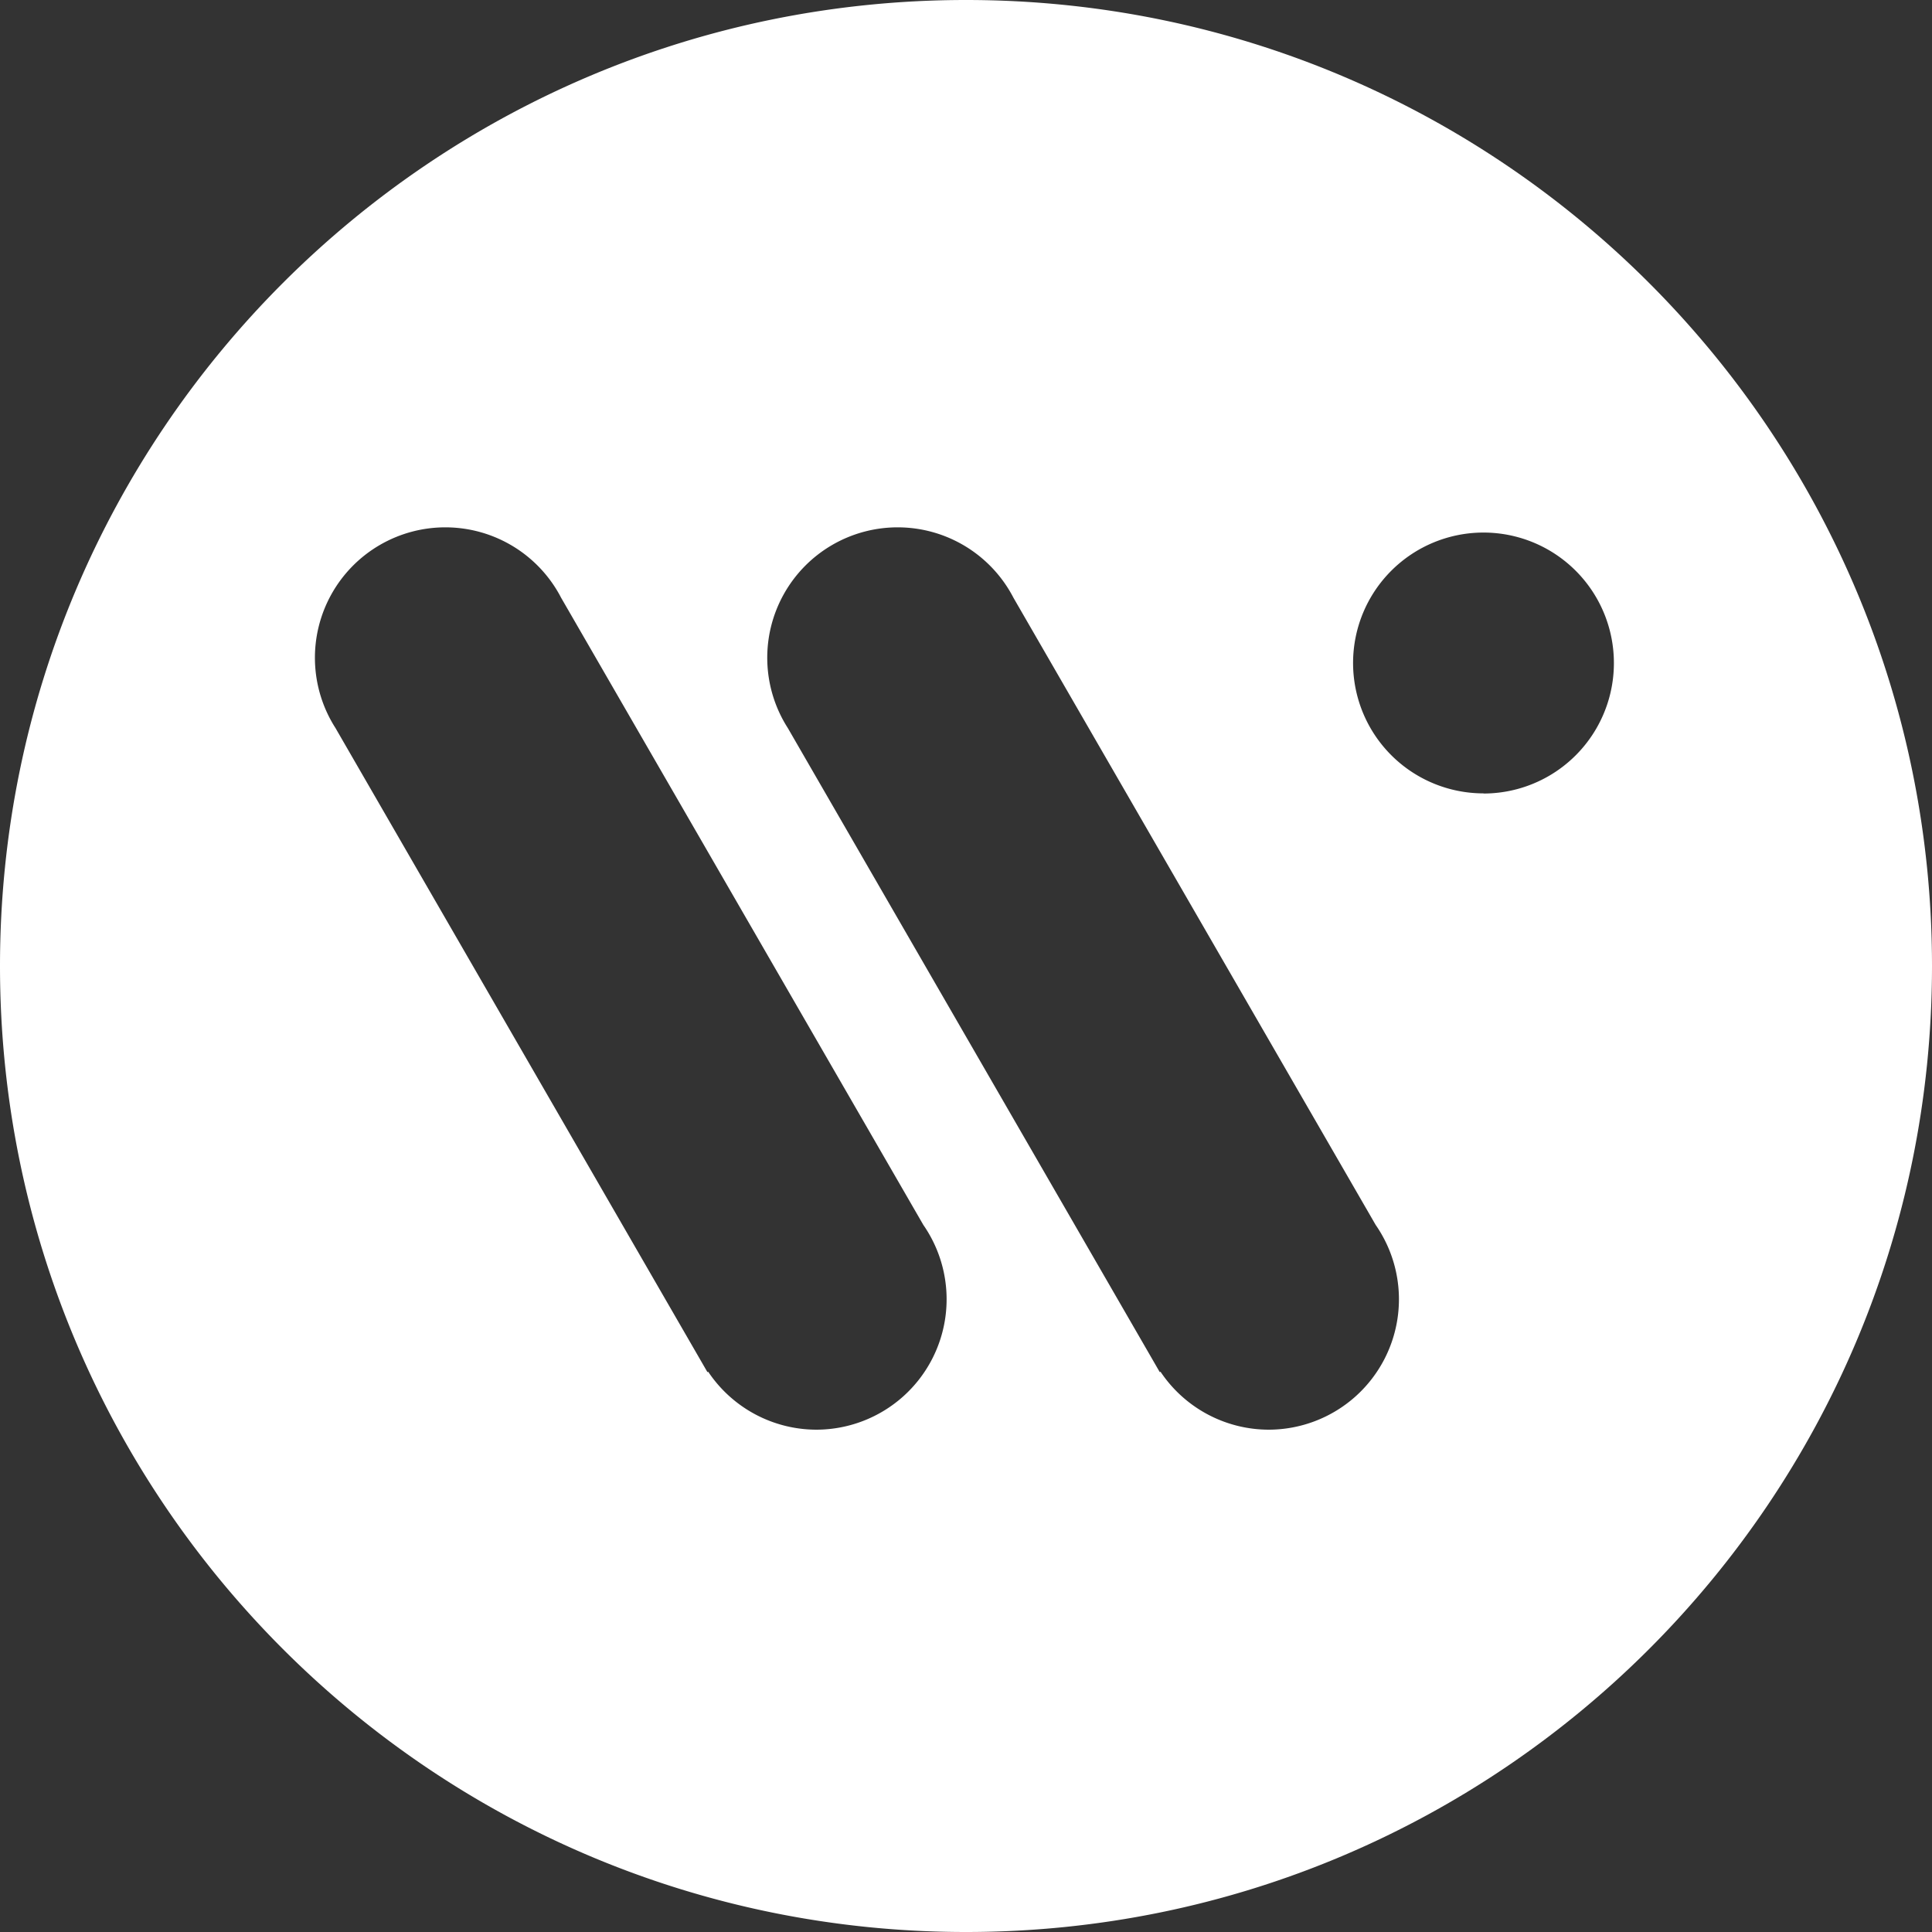 <svg xmlns="http://www.w3.org/2000/svg" viewBox="0 0 400 400"><rect x="0" y="0" width="400" height="400" fill="#333333" stroke="none"/><defs><style>.cls-1{fill:#fff;}</style></defs><g id="Layer_2" data-name="Layer 2"><g id="Logomark_White_-_Cutout" data-name="Logomark White - Cutout"><path id="Logomark_White_-_Cutout-2" data-name="Logomark White - Cutout" class="cls-1" d="M200,0C89.54,0,0,89.54,0,200S89.54,400,200,400s200-89.54,200-200S310.46,0,200,0ZM169.05,296a27,27,0,0,1-22.43-12l-.15.09-77-133.34h0a27,27,0,1,1,46.7-27h0l75,129.86A27,27,0,0,1,169.05,296Zm93.65,0a27,27,0,0,1-22.43-12l-.15.09-77-133.34h0a27,27,0,1,1,46.7-27h0l75,129.86A27,27,0,0,1,262.7,296Zm44.44-131.74a27,27,0,1,1,27-27A27,27,0,0,1,307.14,164.29Z"></path></g></g></svg>